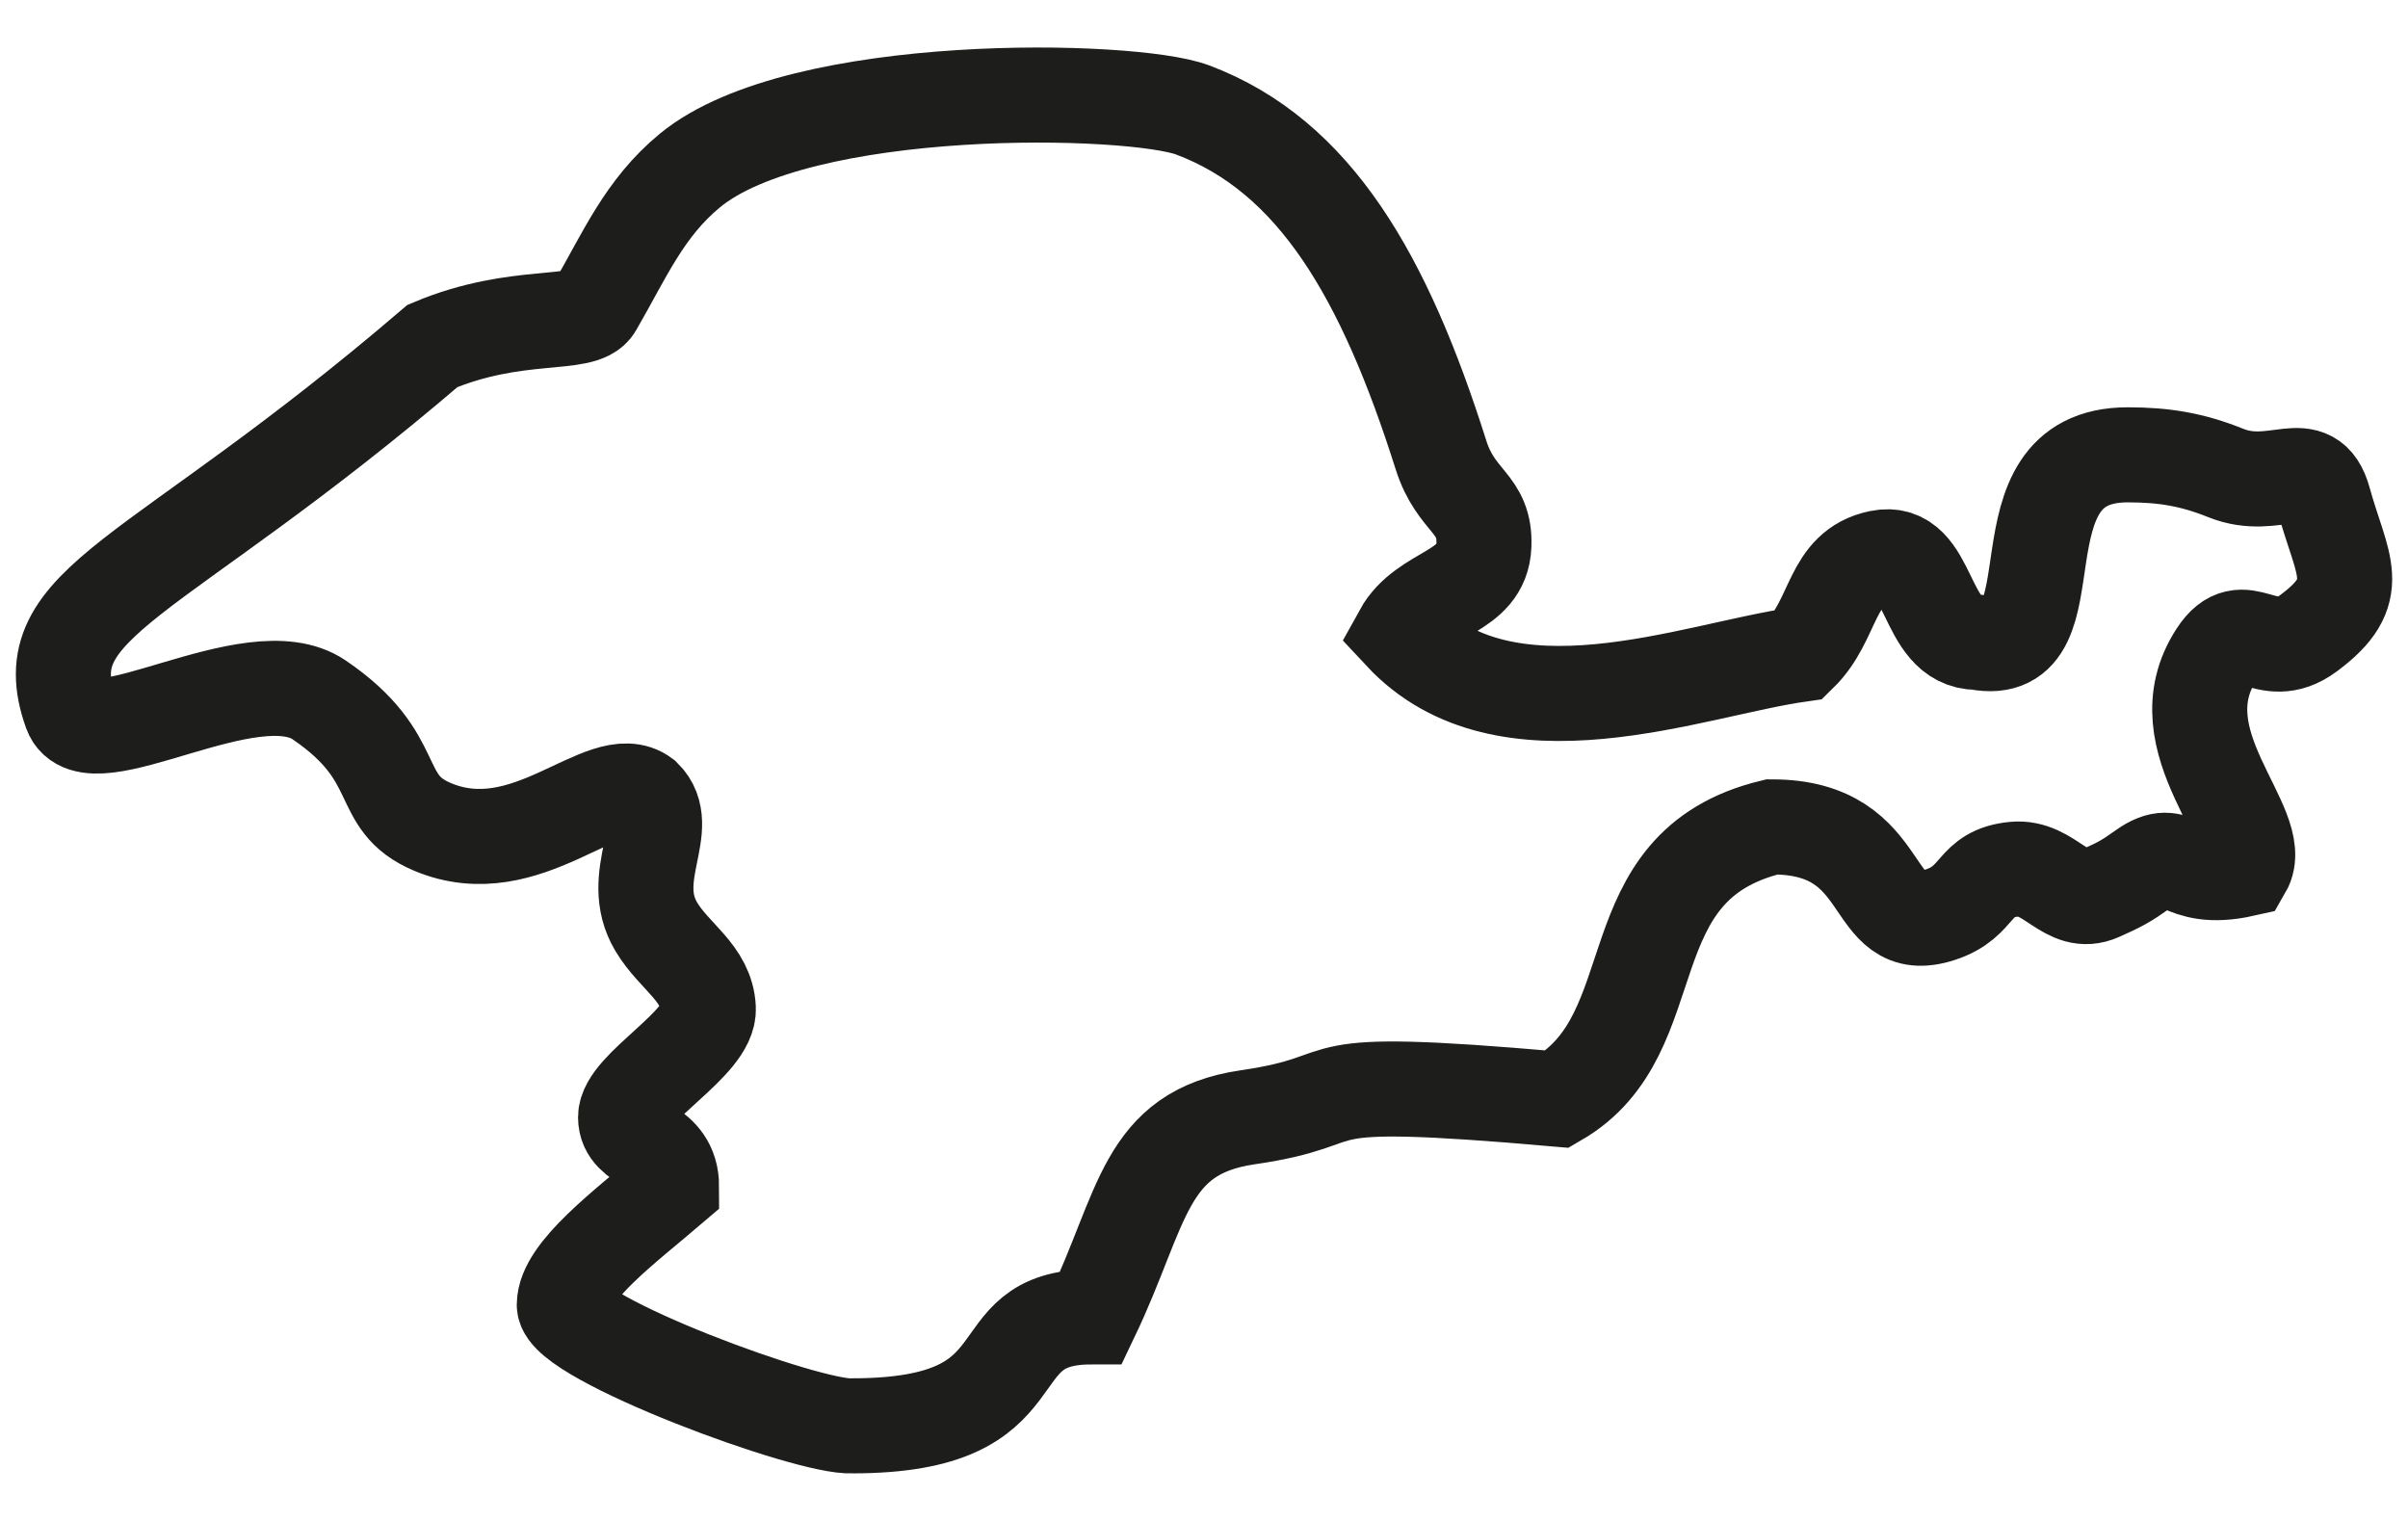 <svg width="38" height="24" viewBox="0 0 38 24" fill="none" xmlns="http://www.w3.org/2000/svg">
<path d="M18.821 1.735C17.854 1.372 12.629 1.258 10.888 2.69C10.167 3.283 9.854 4.034 9.388 4.838C9.195 5.172 8.157 4.898 6.825 5.459C2.423 9.229 0.485 9.468 1.117 11.234C1.407 12.046 3.971 10.322 5.035 11.043C6.389 11.962 5.893 12.656 6.825 13.048C8.324 13.679 9.534 12.099 10.162 12.571C10.646 13.048 9.88 13.824 10.356 14.623C10.642 15.102 11.152 15.356 11.178 15.912C11.205 16.467 9.872 17.153 9.872 17.63C9.872 18.108 10.598 18.015 10.598 18.728C9.872 19.349 8.905 20.064 8.905 20.59C8.905 21.115 12.774 22.546 13.452 22.499C16.548 22.499 15.387 20.78 17.225 20.78C18.047 19.062 18.047 17.869 19.692 17.63C21.627 17.349 20.224 16.962 24.578 17.344C26.376 16.301 25.4 13.668 27.964 13.048C29.898 13.048 29.427 14.828 30.624 14.432C31.257 14.223 31.12 13.781 31.785 13.716C32.357 13.66 32.616 14.333 33.139 14.098C33.446 13.961 33.544 13.911 33.817 13.716C34.398 13.301 34.349 13.955 35.413 13.716C35.8 13.048 34.076 11.711 34.978 10.327C35.413 9.659 35.749 10.496 36.429 9.993C37.336 9.322 36.961 8.943 36.671 7.893C36.46 7.131 35.91 7.781 35.123 7.463C34.598 7.252 34.155 7.177 33.575 7.177C31.398 7.177 32.814 10.448 31.205 10.136C30.334 10.136 30.497 8.625 29.657 8.8C28.877 8.962 28.966 9.774 28.399 10.327C26.706 10.566 23.755 11.759 22.11 9.993C22.48 9.321 23.386 9.373 23.417 8.609C23.444 7.927 22.981 7.941 22.739 7.177C21.851 4.373 20.756 2.463 18.821 1.735Z" stroke="#1D1D1B" stroke-width="1.5"/>
</svg>
